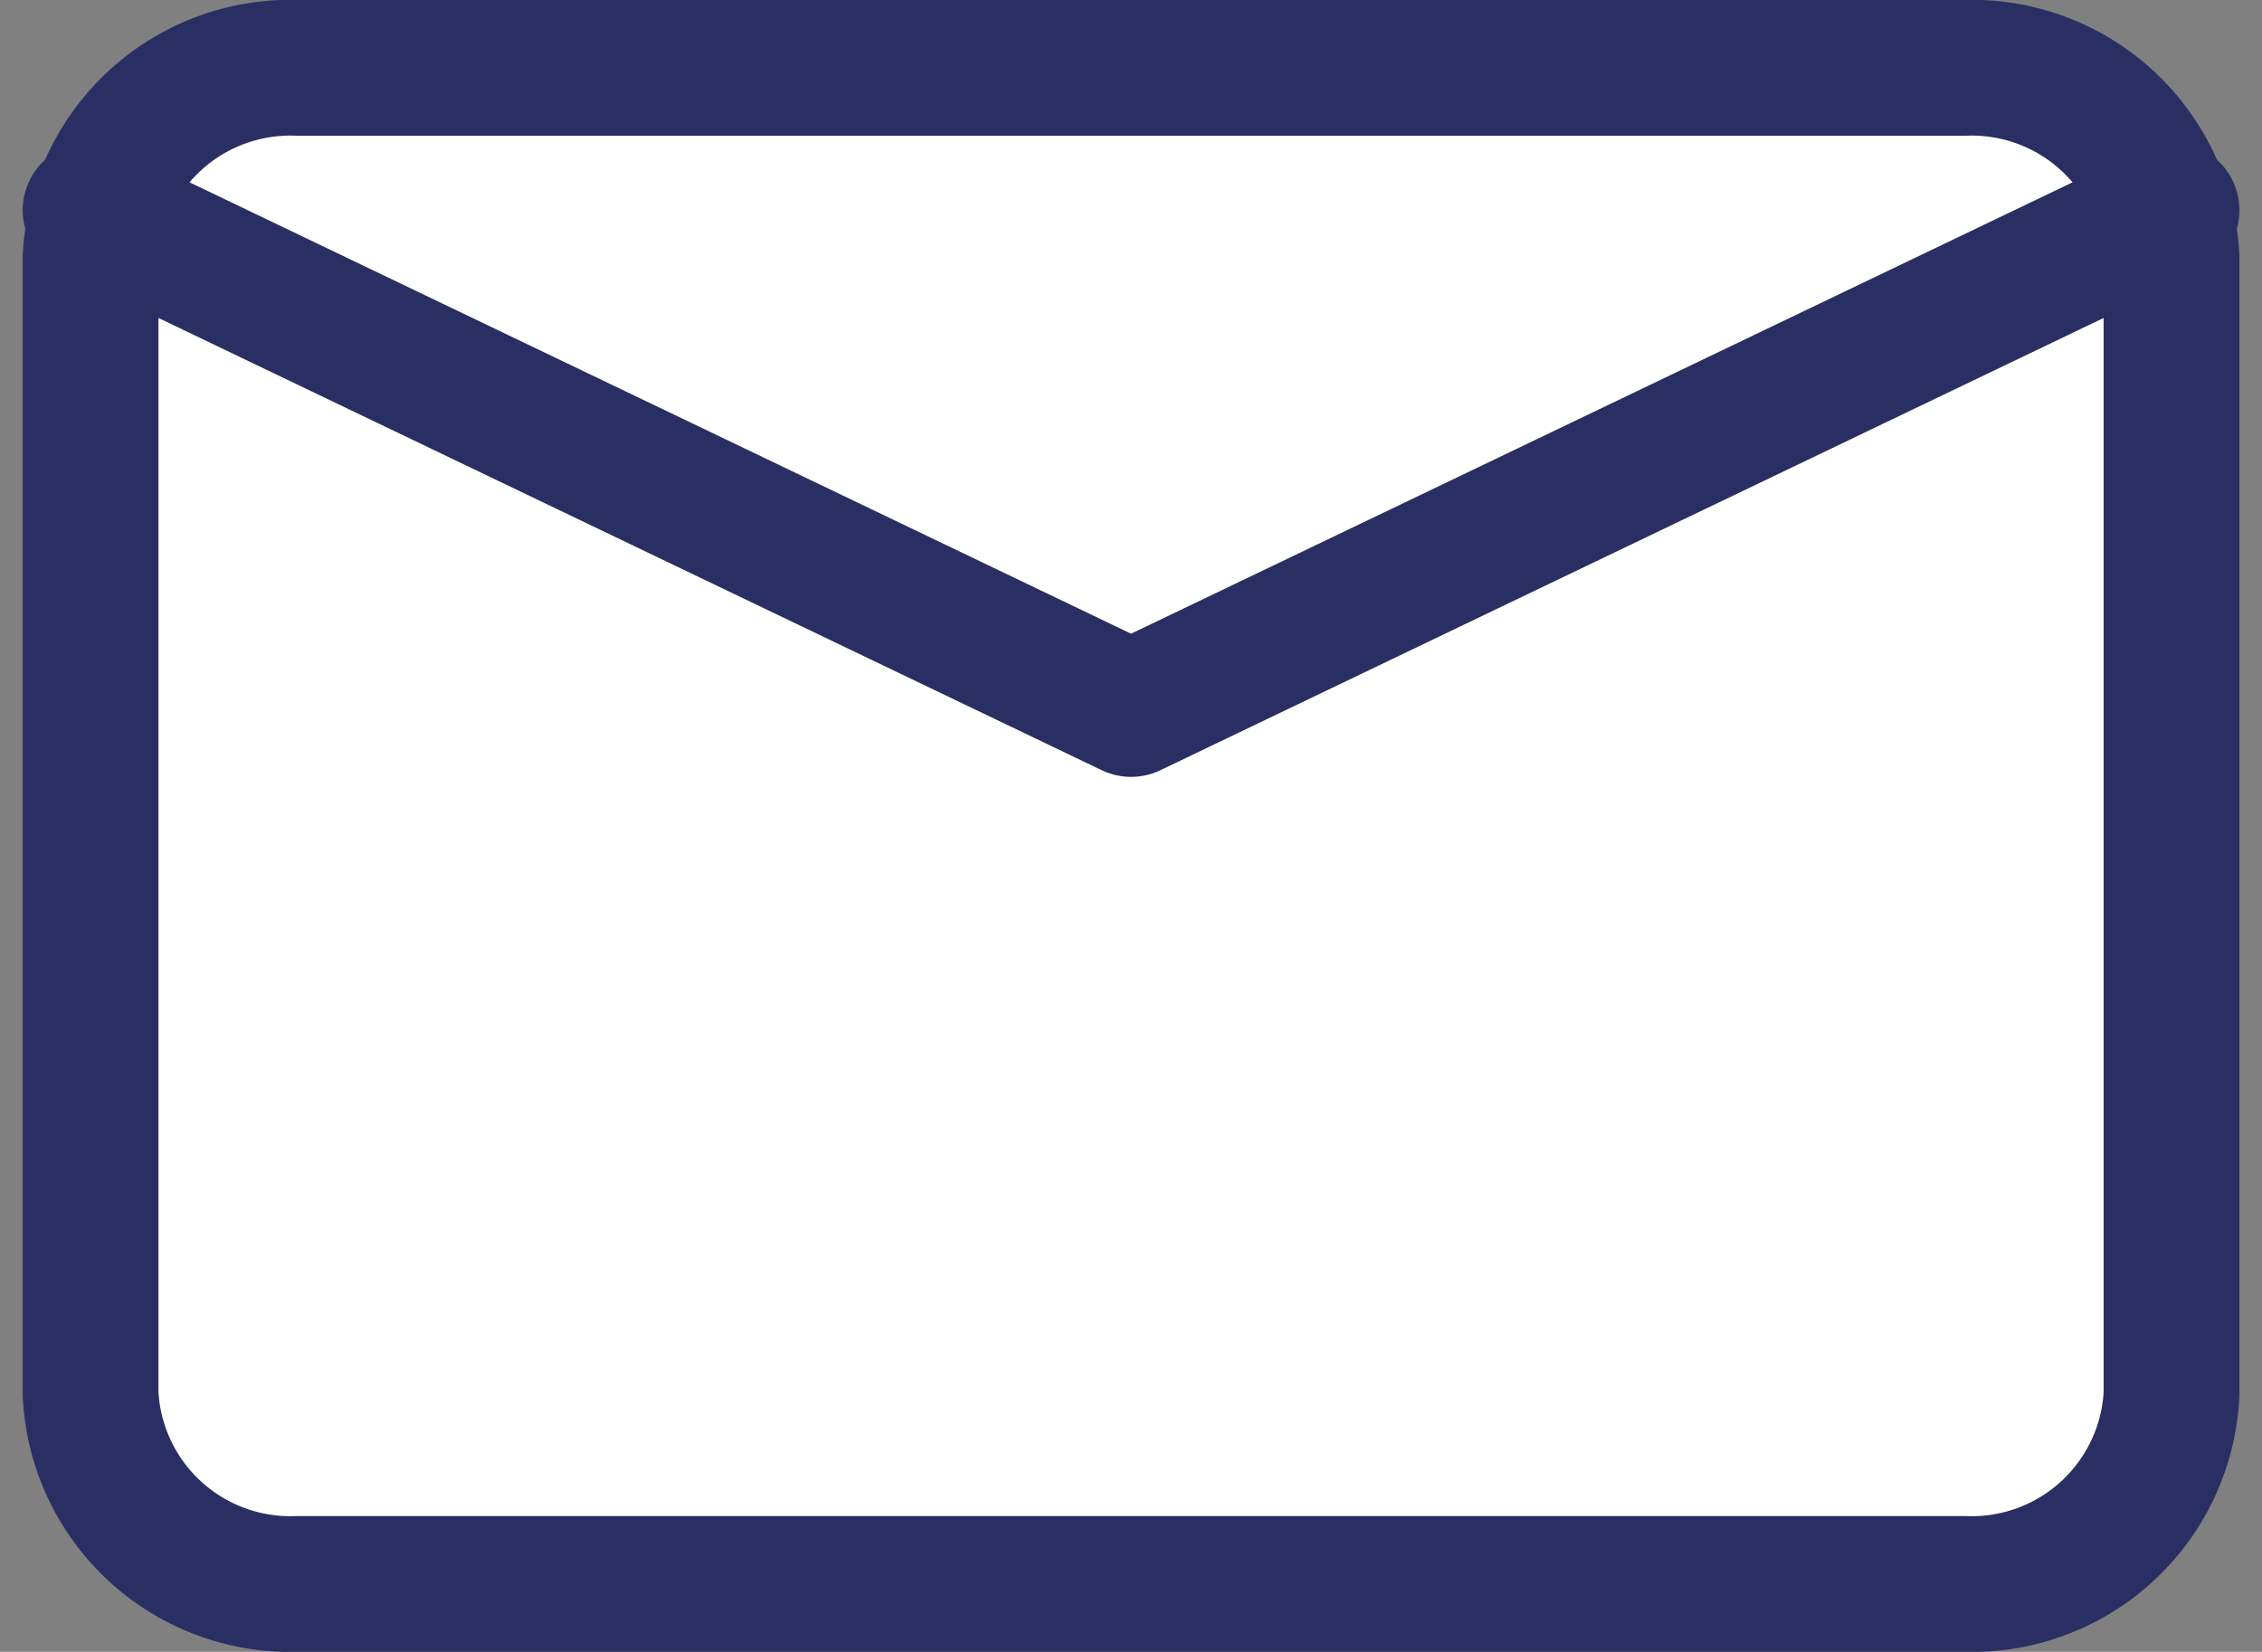 <svg xmlns="http://www.w3.org/2000/svg" width="23.323" height="17.033" viewBox="0 0 23.323 17.033">
  <rect x="0" y="0" width="23.323" height="17.033" fill="#808080" stroke="none"/>
  <g id="Icon_feather-mail" data-name="Icon feather-mail" transform="translate(0.934 0.7)">
    <path id="Caminho_1" data-name="Caminho 1" d="M5.146,6H22.31a2.063,2.063,0,0,1,2.146,1.954V19.679a2.063,2.063,0,0,1-2.146,1.954H5.146A2.063,2.063,0,0,1,3,19.679V7.954A2.063,2.063,0,0,1,5.146,6Z" transform="translate(-3 -6)" fill="#fff" stroke="#292f63" stroke-linecap="round" stroke-linejoin="round" stroke-width="1.4"/>
    <path id="Caminho_2" data-name="Caminho 2" d="M24.456,9,13.728,14.144,3,9" transform="translate(-3 -7.533)" fill="#fff" stroke="#292f63" stroke-linecap="round" stroke-linejoin="round" stroke-width="1.4"/>
  </g>
</svg>
